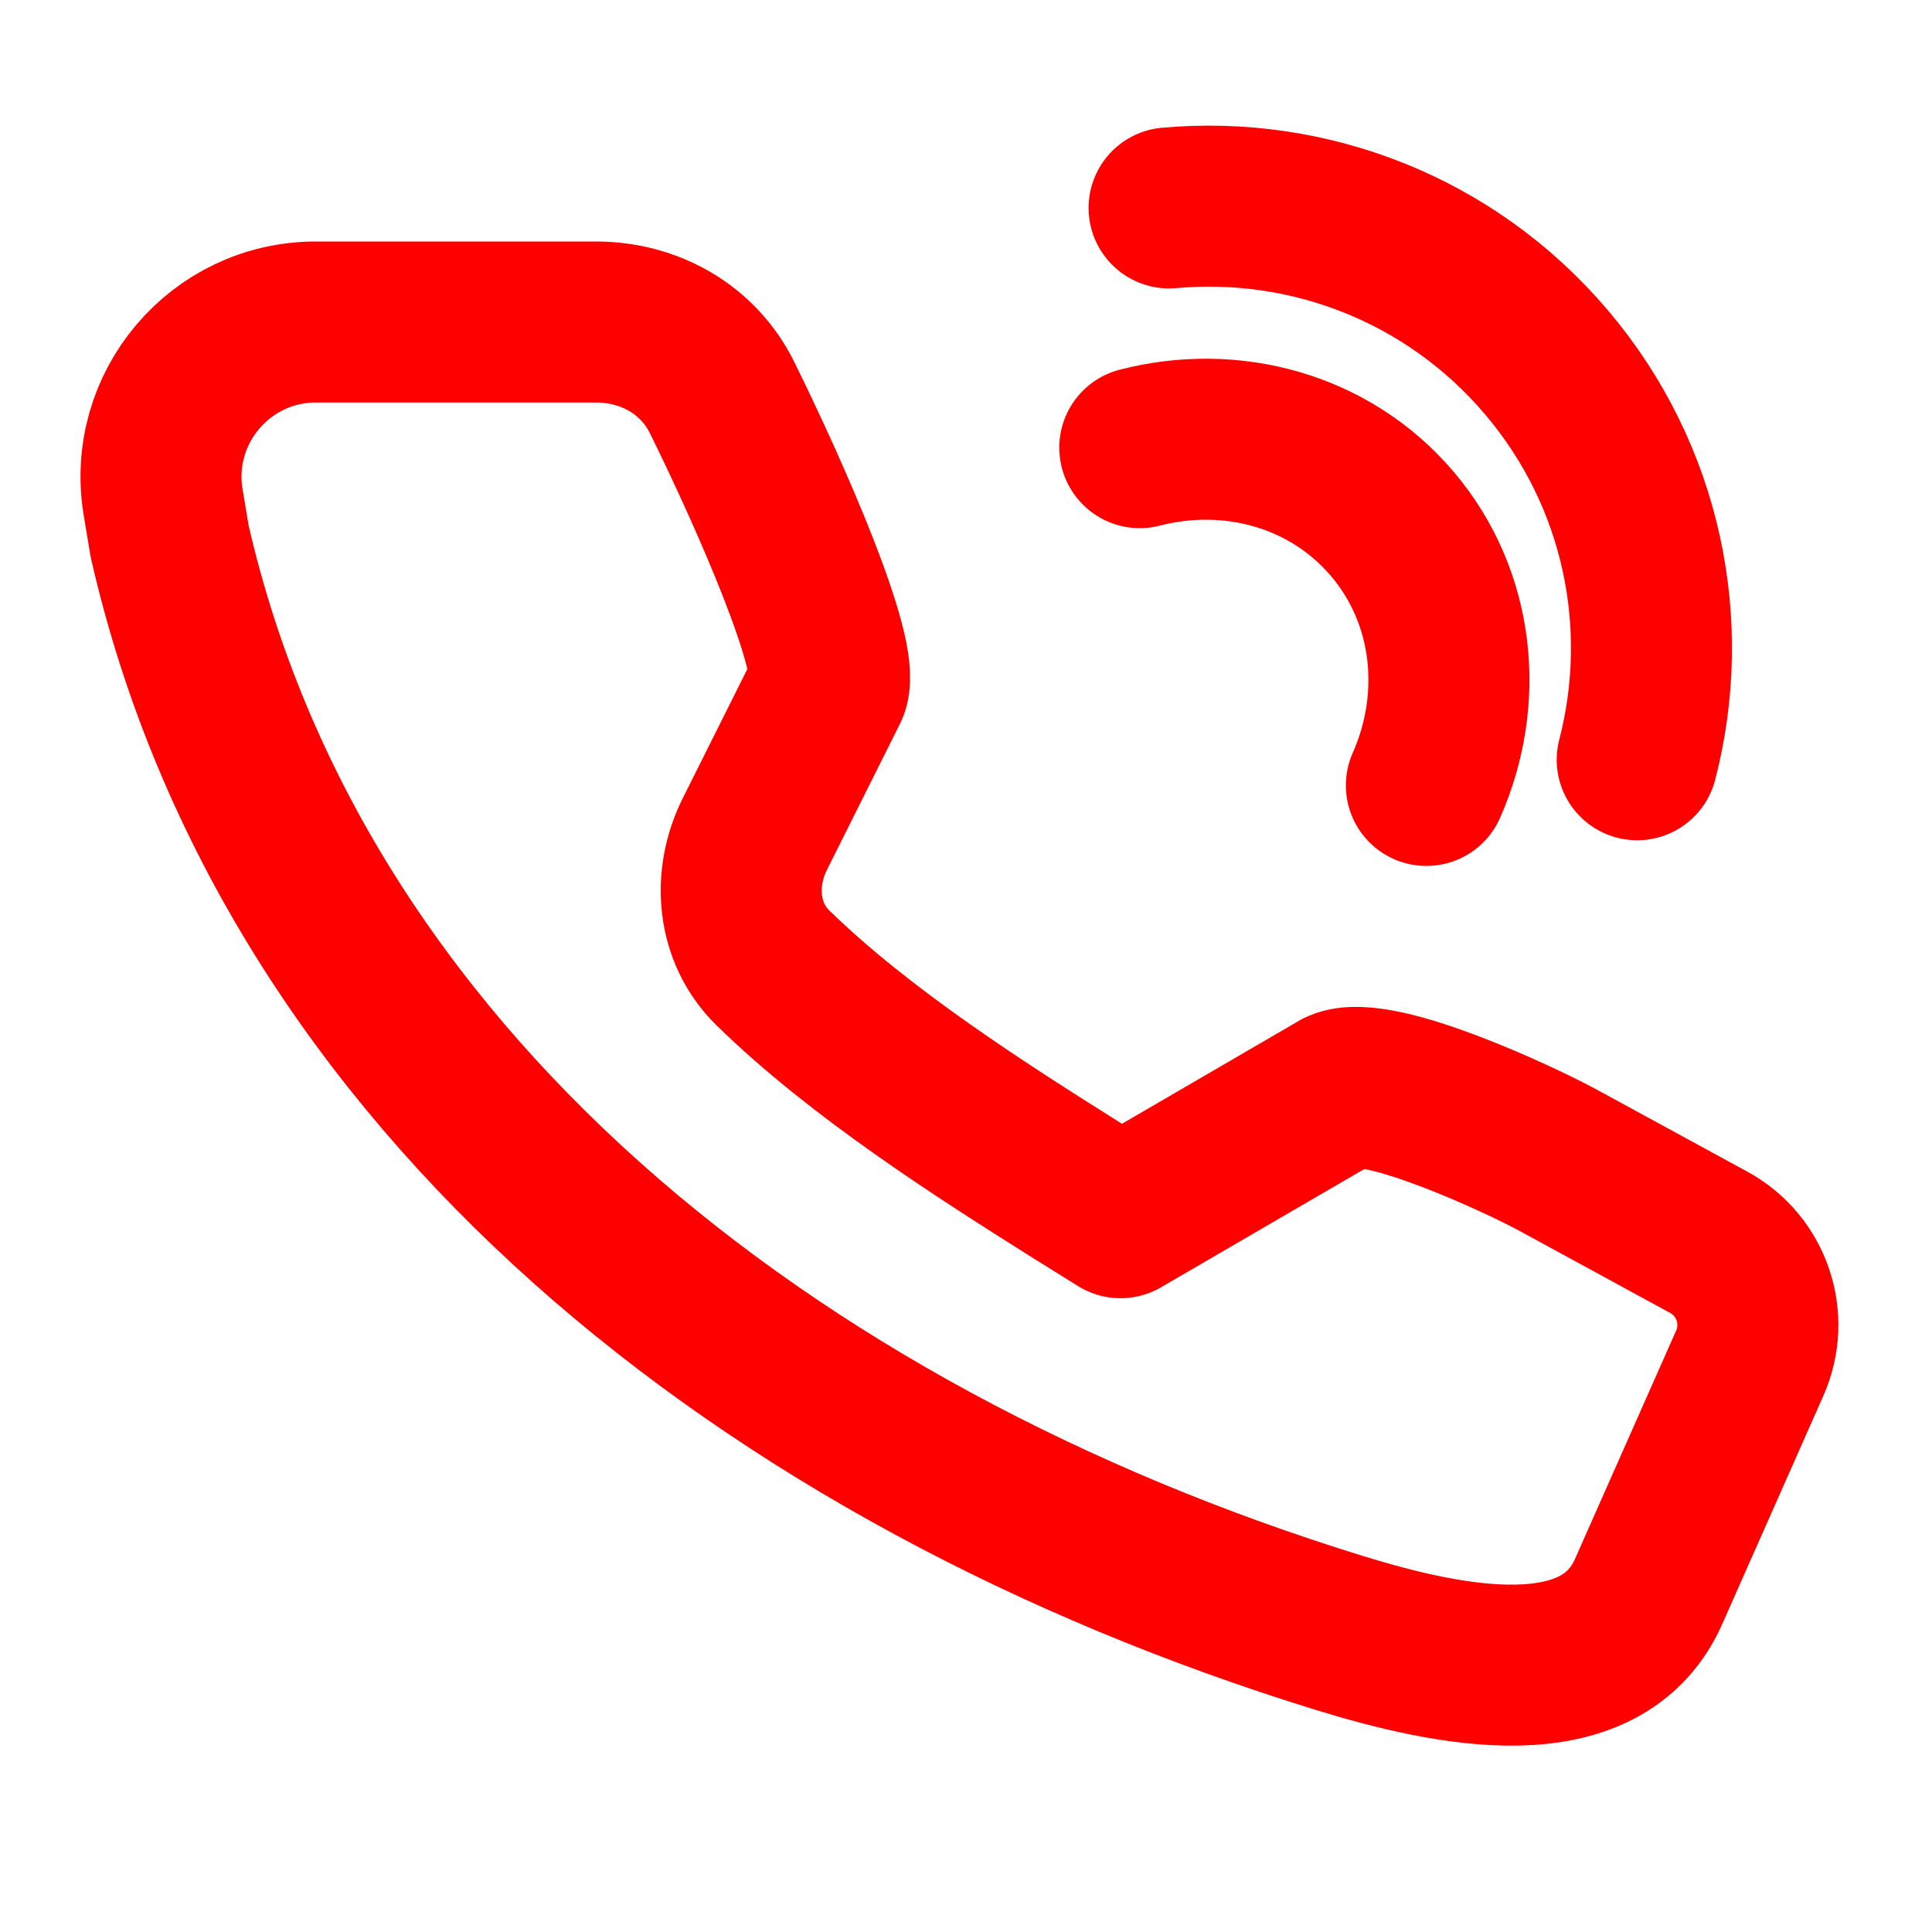 <?xml version="1.0" encoding="UTF-8"?> <svg xmlns="http://www.w3.org/2000/svg" width="24" height="24" viewBox="0 0 24 24" fill="none"> <path d="M20.48 19.77L21.737 16.932C21.983 16.376 21.761 15.723 21.228 15.433L19.365 14.418C18.904 14.166 17.126 13.332 16.646 13.541L13.92 15.127L13.374 14.787C12.197 14.047 10.688 13.086 9.602 12.024C9.157 11.59 9.099 10.916 9.377 10.361L10.286 8.543C10.448 8.156 9.578 6.17 8.97 4.939C8.675 4.341 8.069 4 7.403 4H3.925C2.736 4 1.831 5.068 2.027 6.241L2.108 6.726C3.633 13.396 9.545 18.095 16.631 20.283C18.017 20.711 19.892 21.096 20.48 19.77Z" stroke="#FF0000" stroke-width="2" stroke-linecap="round" stroke-linejoin="round"></path> <path d="M17.719 9.757C18.194 8.685 18.073 7.424 17.296 6.508C16.519 5.593 15.294 5.267 14.159 5.561" stroke="#FF0000" stroke-width="2" stroke-linecap="round" stroke-linejoin="round"></path> <path d="M14.523 2.583C16.243 2.428 18.009 3.084 19.211 4.501C20.413 5.918 20.772 7.767 20.338 9.438" stroke="#FF0000" stroke-width="2" stroke-linecap="round" stroke-linejoin="round"></path> </svg> 